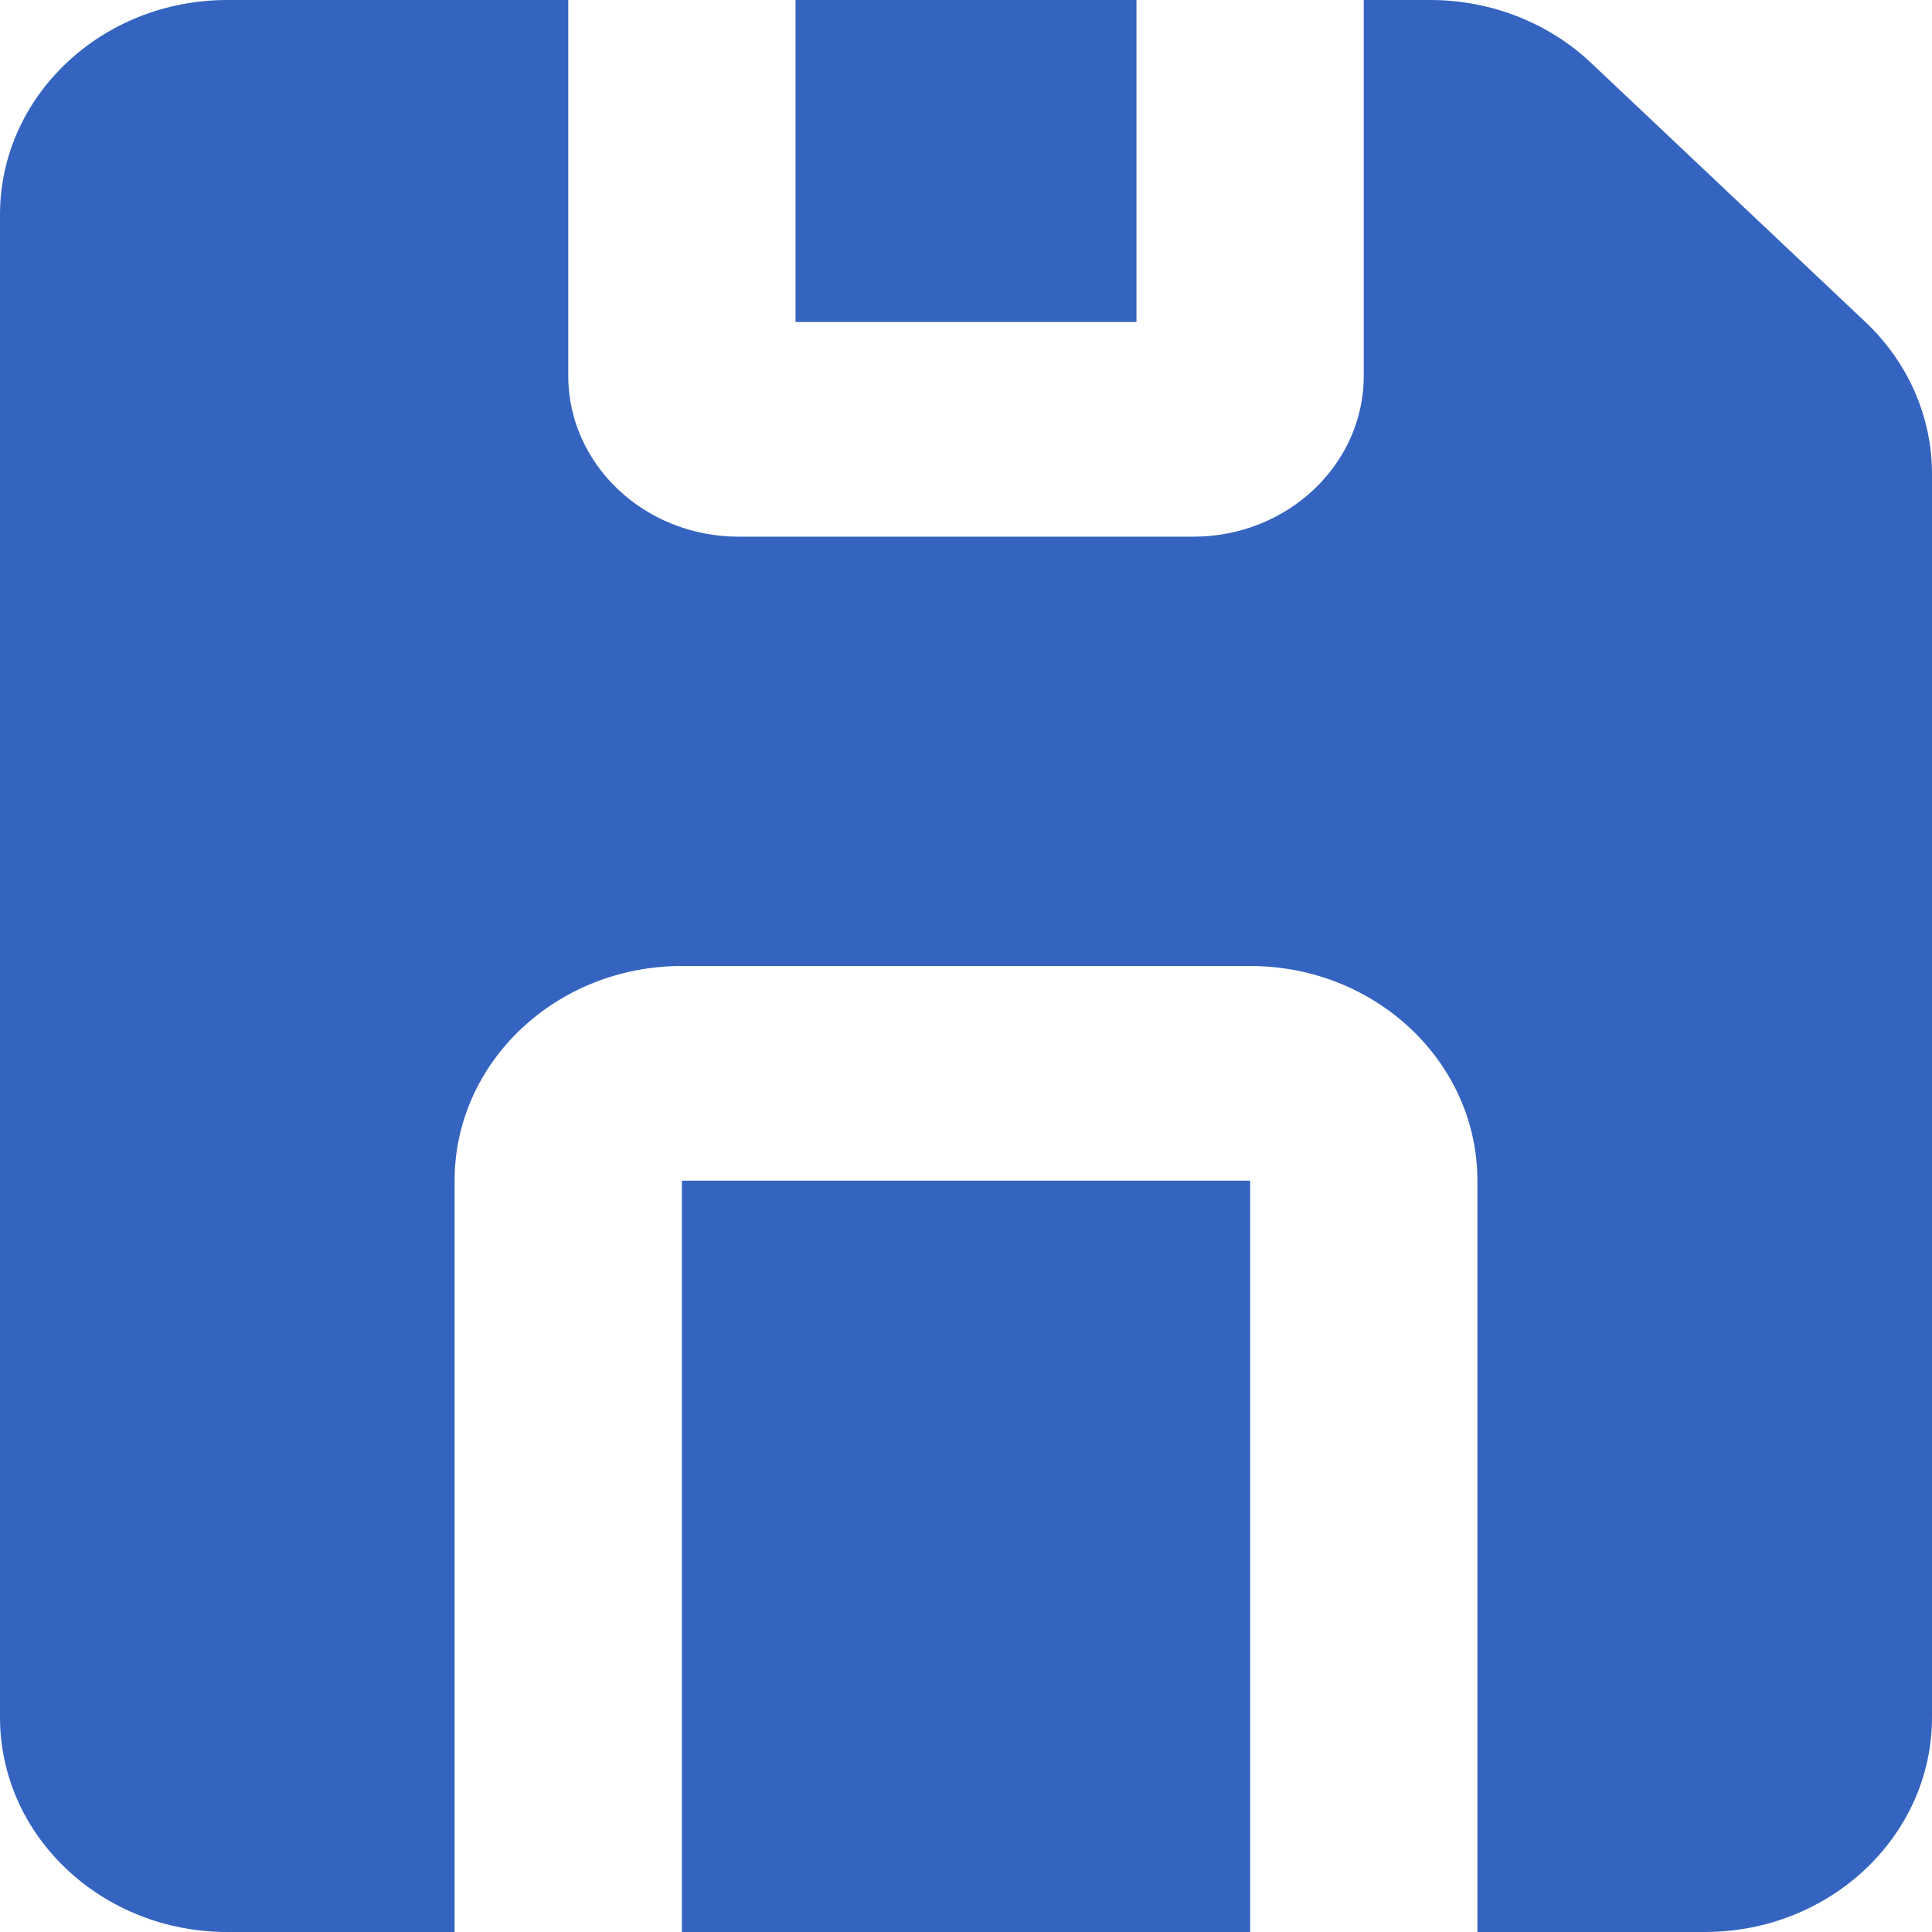 <svg width="60" height="60" viewBox="0 0 60 60" fill="none" xmlns="http://www.w3.org/2000/svg">
<path d="M17.647 0V11.667C17.647 14.428 20.017 16.667 22.941 16.667H37.059C39.983 16.667 42.353 14.428 42.353 11.667V0L44.42 0C46.292 0 48.088 0.702 49.412 1.953L57.932 10C59.256 11.25 60 12.946 60 14.714L60 53.333C60 57.015 56.84 60 52.941 60H45.882V36.667C45.882 32.985 42.722 30 38.824 30H21.177C17.278 30 14.118 32.985 14.118 36.667L14.118 60H7.059C3.16 60 0 57.015 0 53.333L0 6.667C0 2.985 3.16 0 7.059 0L17.647 0ZM38.824 36.667V60H21.177L21.177 36.667H38.824ZM35.294 0V10L24.706 10V0L35.294 0Z" fill="#3564C0"/>
</svg>
